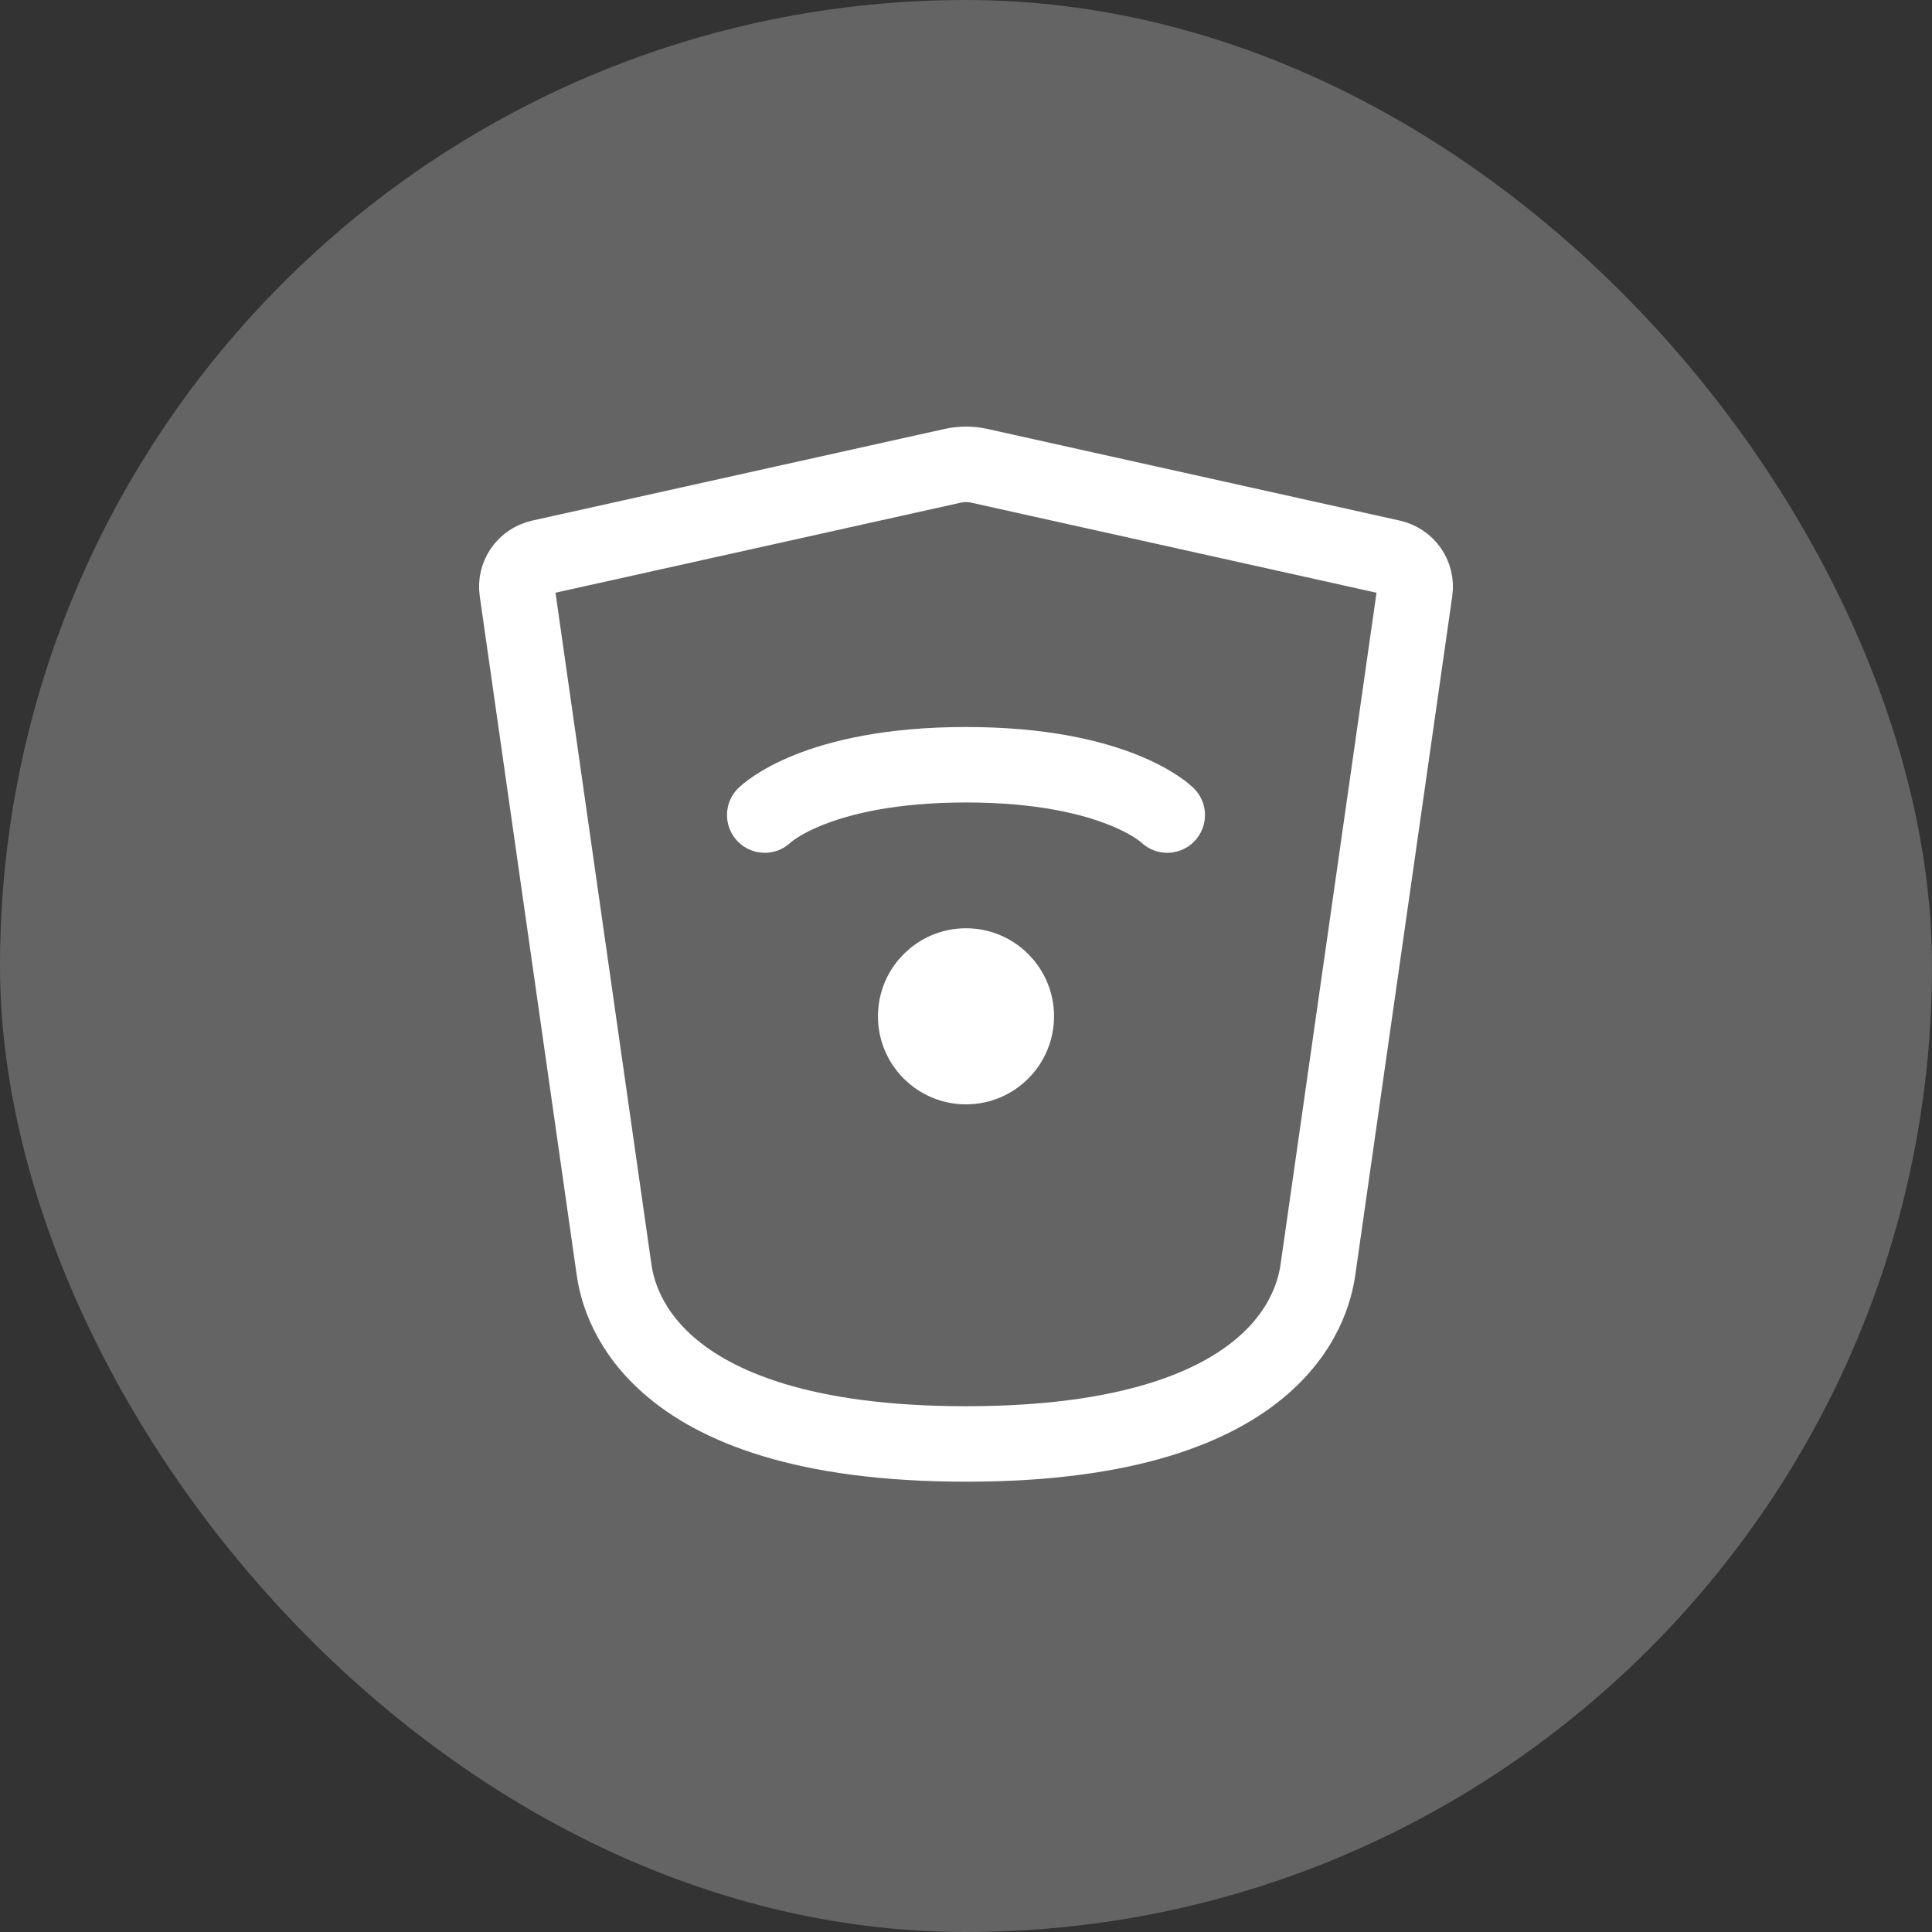 <?xml version="1.0" encoding="UTF-8"?> <svg xmlns="http://www.w3.org/2000/svg" width="64" height="64" viewBox="0 0 64 64" fill="none"><rect x="0" y="0" width="64" height="64" fill="#333333" stroke="none"/><rect width="64" height="64" rx="32" fill="white" fill-opacity="0.24"></rect><path d="M25.333 27C25.333 27 27 25.333 32 25.333C37 25.333 38.666 27 38.666 27" stroke="white" stroke-width="2.5" stroke-linecap="round" stroke-linejoin="round"></path><path d="M32 35.333C32.92 35.333 33.666 34.587 33.666 33.667C33.666 32.746 32.92 32 32 32C31.079 32 30.333 32.746 30.333 33.667C30.333 34.587 31.079 35.333 32 35.333Z" fill="white" stroke="white" stroke-width="2.5" stroke-linecap="round" stroke-linejoin="round"></path><path d="M20.333 42L17.13 19.574C17.056 19.056 17.394 18.579 17.904 18.465L31.566 15.429C31.852 15.366 32.148 15.366 32.434 15.429L46.096 18.465C46.606 18.579 46.944 19.056 46.87 19.574L43.667 42C43.549 42.825 42.833 47.833 32 47.833C21.167 47.833 20.451 42.825 20.333 42Z" stroke="white" stroke-width="2.5" stroke-linecap="round" stroke-linejoin="round"></path></svg> 
